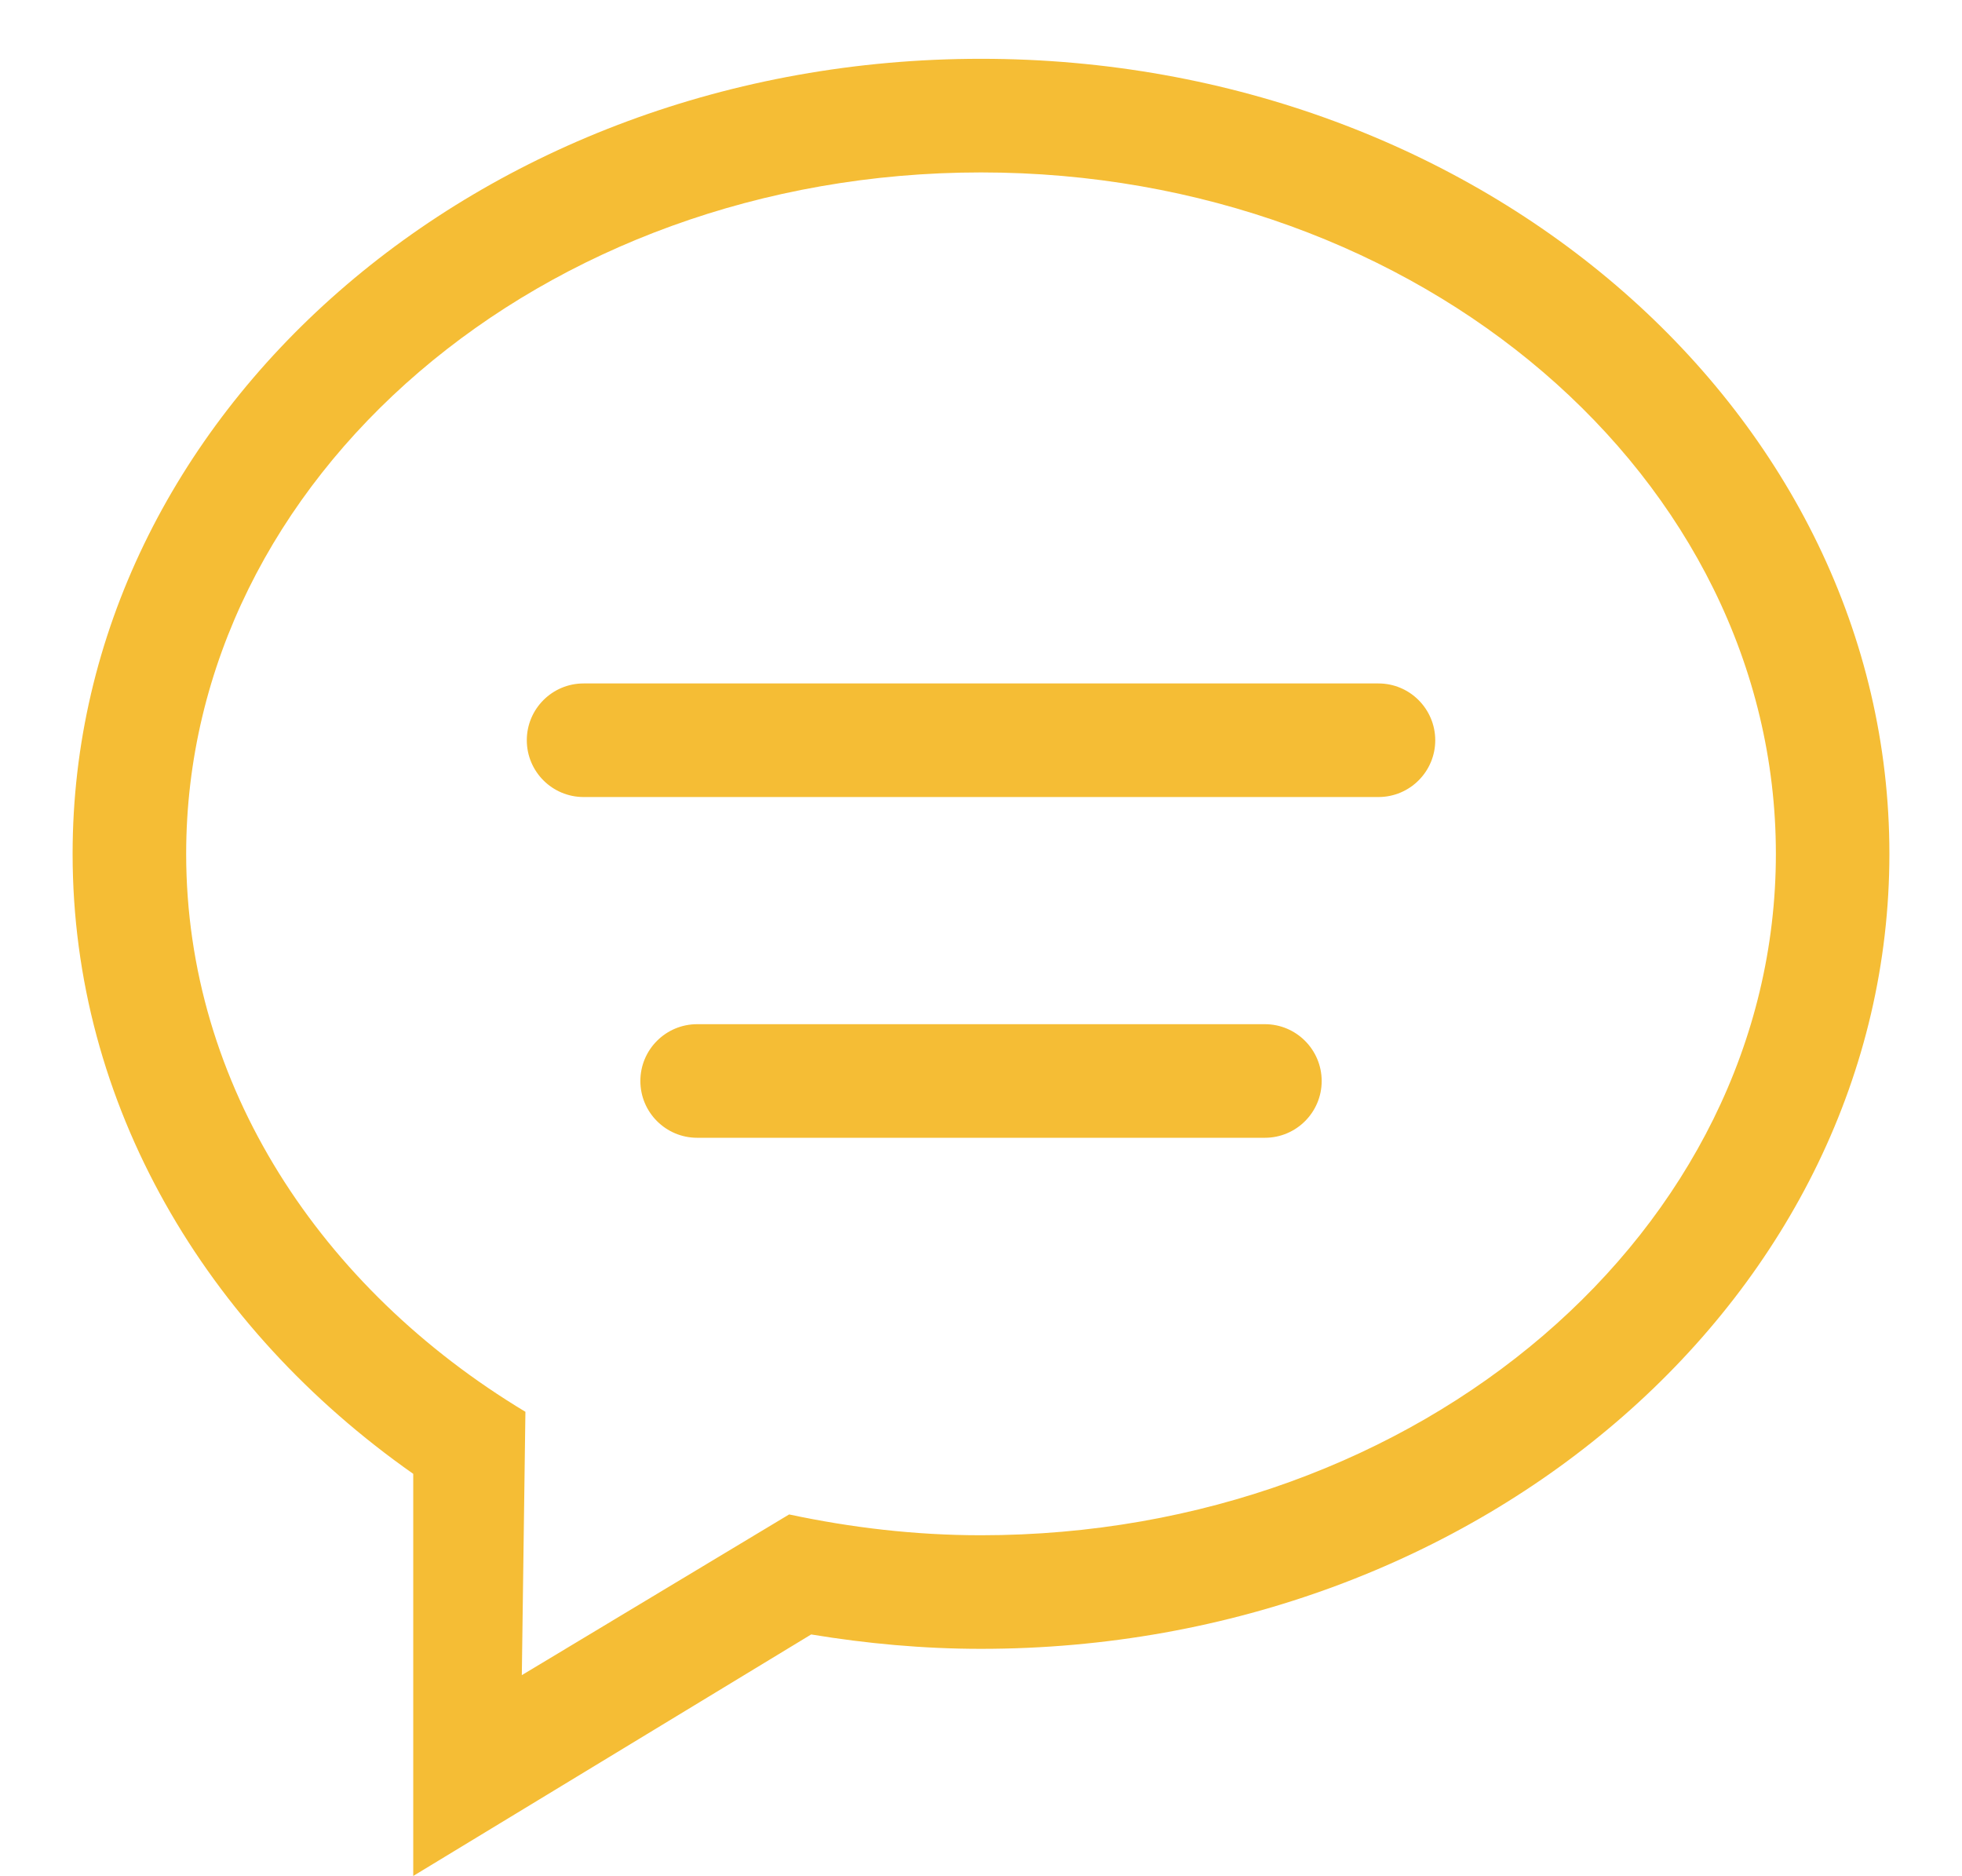 <?xml version="1.0" encoding="utf-8"?>
<!-- Generator: Adobe Illustrator 24.1.1, SVG Export Plug-In . SVG Version: 6.00 Build 0)  -->
<svg version="1.1" id="Calque_1" xmlns="http://www.w3.org/2000/svg" xmlns:xlink="http://www.w3.org/1999/xlink" x="0px" y="0px"
	 viewBox="0 0 38.182 36.501" style="enable-background:new 0 0 38.182 36.501;" xml:space="preserve">
<style type="text/css">
	.st0{fill:#f5bd35;}
</style>
<g>
	<g id="_x32__6_">
		<g>
			<path class="st0" d="M24.616,19.928H13.567c-0.61,0-1.105,0.495-1.105,1.105c0,0.61,0.495,1.105,1.105,1.105h11.049
				c0.61,0,1.105-0.495,1.105-1.105C25.72,20.423,25.225,19.928,24.616,19.928z M26.825,13.298H11.357
				c-0.61,0-1.105,0.495-1.105,1.105c0,0.61,0.495,1.105,1.105,1.105h15.469c0.61,0,1.105-0.495,1.105-1.105
				C27.93,13.793,27.435,13.298,26.825,13.298z M19.091,1.144c-9.763,0-17.678,6.925-17.678,15.469
				c0,4.883,2.591,9.229,6.629,12.064v7.824l7.744-4.699c1.072,0.177,2.174,0.28,3.305,0.28c9.764,0,17.678-6.925,17.678-15.469
				C36.769,8.07,28.855,1.144,19.091,1.144z M19.091,29.872c-1.291,0-2.537-0.15-3.734-0.405l-5.202,3.127l0.07-5.124
				c-3.987-2.399-6.602-6.363-6.602-10.856c0-7.322,6.925-13.259,15.468-13.259c8.543,0,15.469,5.937,15.469,13.259
				S27.634,29.872,19.091,29.872z"/>
		</g>
	</g>
</g>
</svg>
